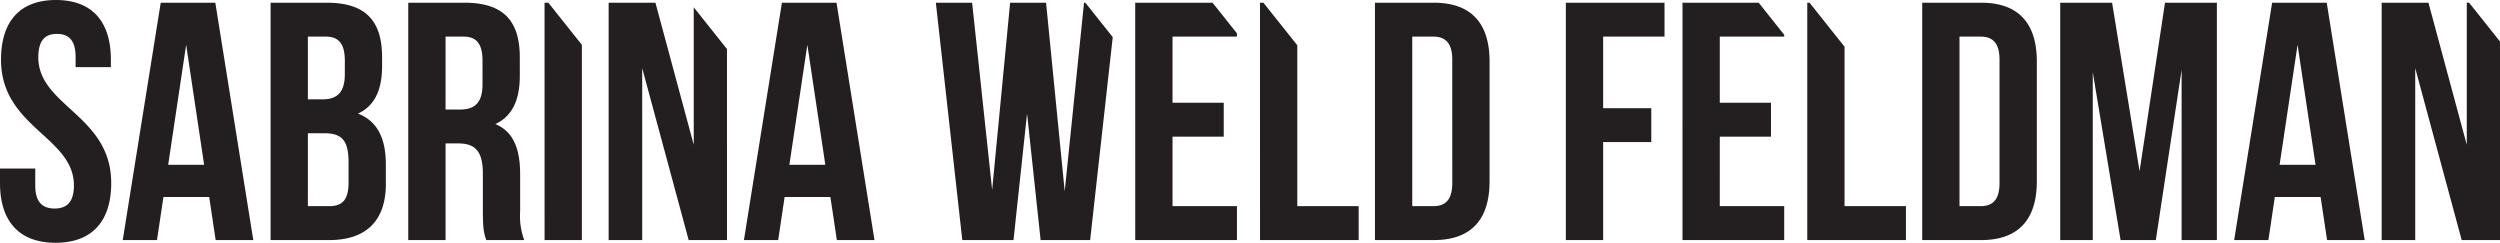 <svg id="Layer_1" data-name="Layer 1" xmlns="http://www.w3.org/2000/svg" viewBox="0 0 457.117 44.392">
  <defs>
    <style>
      .cls-1 {
        fill: #231f20;
      }
    </style>
  </defs>
  <title>Weld_Feldman</title>
  <path class="cls-1" d="M16.737,16.677c0-3.1,1.24-4.278,3.41-4.278s3.41,1.178,3.41,4.278v1.8h6.448V17.111C30.005,10.167,26.6,6.2,19.961,6.2S9.917,10.167,9.917,17.111c0,12.4,13.33,14.074,13.33,23,0,3.1-1.364,4.216-3.534,4.216s-3.534-1.116-3.534-4.216v-3.1H9.731v2.666c0,6.944,3.472,10.912,10.168,10.912s10.168-3.968,10.168-10.912c0-12.4-13.33-14.074-13.33-23M47.054,36.331H40.482l3.286-21.948Zm2.108,13.764h6.882L49.1,6.695H39.119l-6.945,43.4h6.262l1.178-7.874h8.37Zm24.3-10.478c0,3.224-1.24,4.278-3.534,4.278H66.026V30.565h3.038c3.1,0,4.4,1.24,4.4,5.27Zm-.682-19.84c0,3.472-1.55,4.588-4.092,4.588H66.026V12.895h3.286c2.418,0,3.472,1.364,3.472,4.464Zm7.5,20.026V36.269c0-4.588-1.426-7.874-5.084-9.3,3.038-1.426,4.4-4.278,4.4-8.742v-1.55c0-6.7-3.038-9.982-10.106-9.982H59.206v43.4H69.932c6.82,0,10.354-3.6,10.354-10.292m17.67-18.166c0,3.472-1.55,4.588-4.092,4.588H91.2V12.895h3.286c2.418,0,3.472,1.364,3.472,4.464Zm.682,28.458h6.944a12.781,12.781,0,0,1-.744-5.27v-6.7c0-4.526-1.116-7.812-4.526-9.238,3.038-1.426,4.464-4.34,4.464-8.8v-3.41c0-6.7-3.038-9.982-10.106-9.982H84.378v43.4H91.2V32.425h2.356c3.1,0,4.464,1.488,4.464,5.518v6.82c0,3.534.248,4.216.62,5.332m10.663,0h6.82v-35.7l-6.128-7.7H109.3Zm26.35,0h7.005V15.165L136.58,7.534V32.673L129.574,6.695h-8.555v43.4h6.137V18.661Zm24.985-13.764h-6.572l3.286-21.948Zm2.108,13.764h6.882l-6.944-43.4H152.7l-6.944,43.4h6.262l1.178-7.874h8.37Zm46.314,0,4.134-37.106-5.011-6.294h-.24l-3.534,34.472L201,6.695h-6.572l-3.286,34.224L187.481,6.695h-6.634l4.837,43.4h9.362l2.479-23.126,2.48,23.126Zm8.245,0h18.6v-6.2h-11.78V31.185h9.362v-6.2h-9.362V12.895H235.9v-.6l-4.458-5.6H217.3Zm22.815,0H258.16v-6.2H246.938V14.476l-6.2-7.781h-.625Zm35.154-10.416c0,3.1-1.3,4.216-3.472,4.216h-3.844v-31H271.8c2.17,0,3.472,1.116,3.472,4.216Zm6.82-.31V17.421c0-6.944-3.348-10.726-10.168-10.726H261.136v43.4h10.788c6.82,0,10.168-3.782,10.168-10.726m20.769-26.474h11.222v-6.2H296.041v43.4h6.82V32.177h8.8v-6.2h-8.8Zm14.508,37.2h18.6v-6.2h-11.78V31.185h9.362v-6.2h-9.362V12.895h11.78v-.337L331.3,6.695H317.369Zm22.815,0h18.042v-6.2H347V14.741L340.6,6.695h-.414Zm35.154-10.416c0,3.1-1.3,4.216-3.472,4.216h-3.844v-31h3.844c2.17,0,3.472,1.116,3.472,4.216Zm6.82-.31V17.421c0-6.944-3.348-10.726-10.168-10.726H361.2v43.4H371.99c6.82,0,10.168-3.782,10.168-10.726m26.473,10.726h6.448V6.695h-9.486l-4.65,30.814L395.921,6.695h-9.486v43.4h5.952V19.4l5.084,30.69h6.448l4.712-31.124ZM433.12,36.331h-6.572l3.286-21.948Zm2.108,13.764h6.882l-6.944-43.4h-9.982l-6.944,43.4H424.5l1.178-7.874h8.37Zm18.538-43.4H445.21v43.4h6.138V18.661l8.494,31.434h7.006V13.79l-5.649-7.1h-.427V32.673Z" transform="translate(-9.731 -6.199)"/>
</svg>
